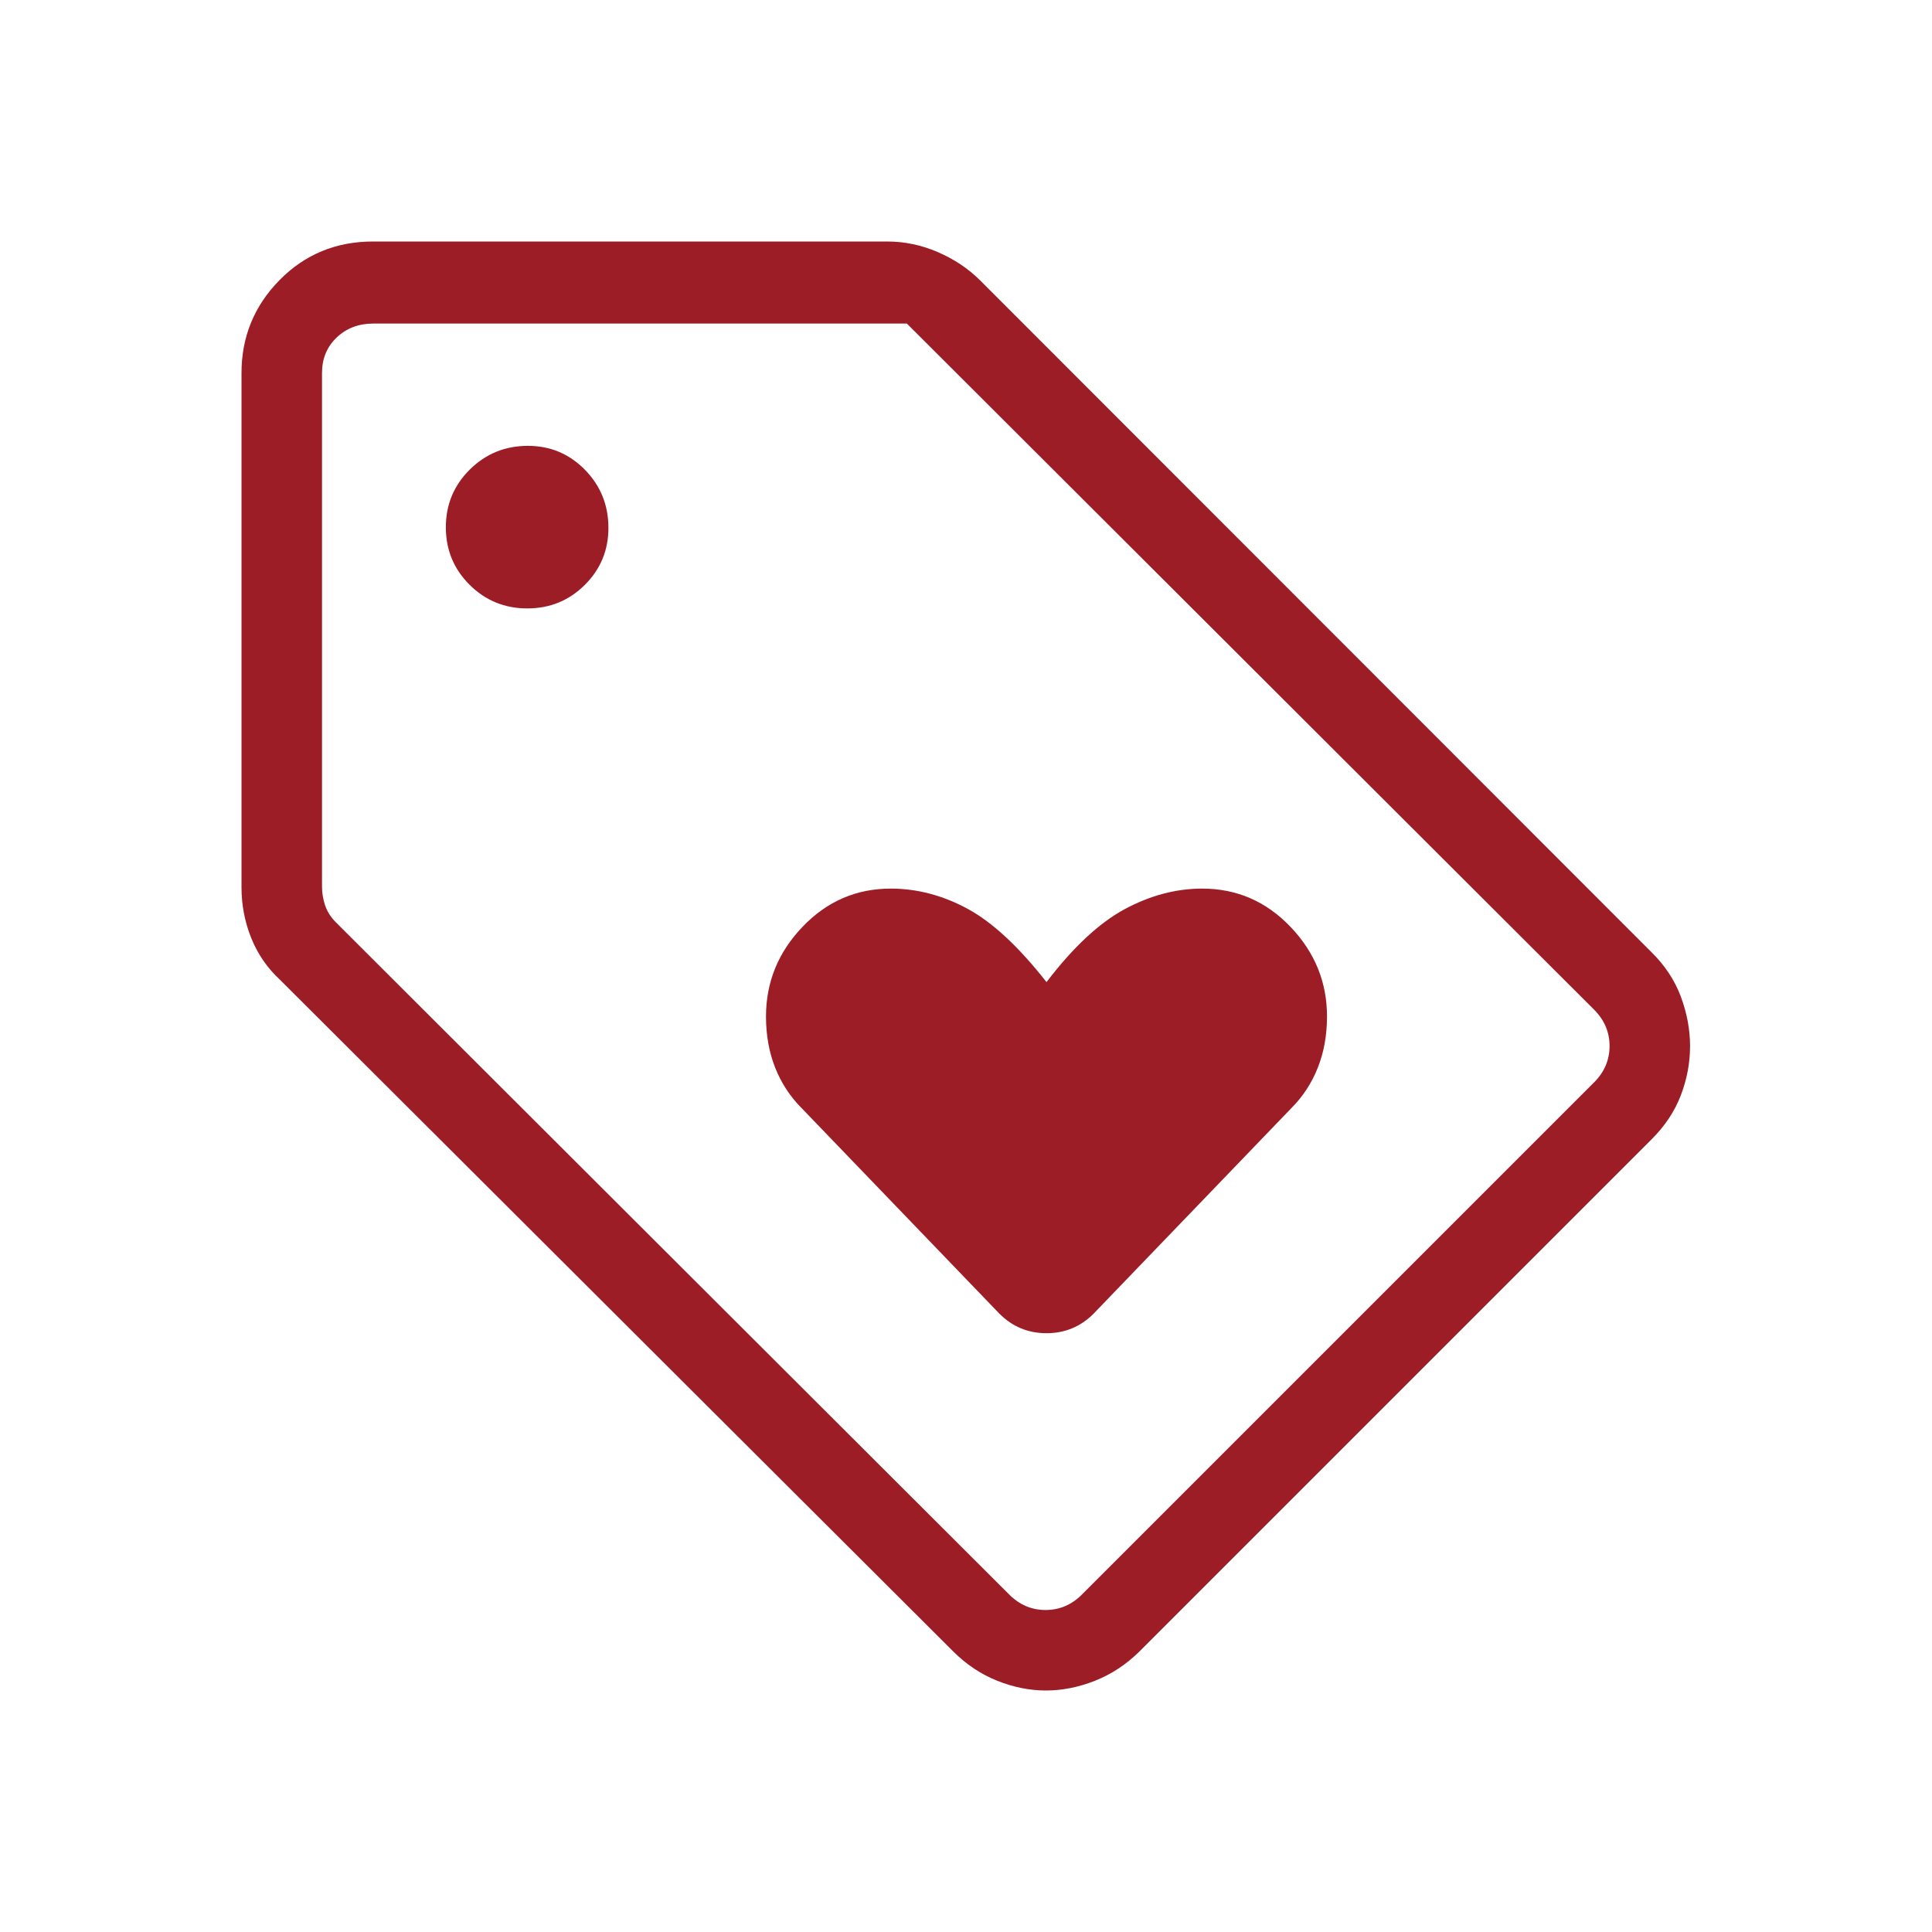 <svg width="48" height="48" viewBox="0 0 48 48" fill="none" xmlns="http://www.w3.org/2000/svg">
<mask id="mask0_5_40040" style="mask-type:alpha" maskUnits="userSpaceOnUse" x="0" y="0" width="48" height="48">
<rect width="48" height="48" fill="#9D1D27"/>
</mask>
<g mask="url(#mask0_5_40040)">
<path d="M41.031 28.308L28.308 41.031C27.981 41.354 27.613 41.596 27.205 41.758C26.797 41.919 26.39 42 25.986 42C25.583 42 25.179 41.919 24.775 41.758C24.371 41.596 24.008 41.354 23.684 41.031L6.957 24.343C6.642 24.052 6.404 23.707 6.242 23.306C6.081 22.906 6 22.485 6 22.043V9.269C6 8.37 6.315 7.601 6.944 6.96C7.574 6.32 8.349 6 9.269 6H22.043C22.475 6 22.894 6.088 23.299 6.263C23.705 6.438 24.057 6.673 24.354 6.969L41.031 23.657C41.364 23.985 41.607 24.352 41.76 24.761C41.912 25.169 41.989 25.58 41.989 25.993C41.989 26.406 41.912 26.813 41.76 27.212C41.607 27.612 41.364 27.977 41.031 28.308ZM26.881 39.615L39.604 26.892C39.86 26.636 39.989 26.334 39.989 25.988C39.989 25.642 39.86 25.341 39.604 25.084L22.531 8.039H9.269C8.91 8.039 8.609 8.154 8.366 8.384C8.122 8.616 8 8.91 8 9.269V22.031C8 22.185 8.026 22.338 8.077 22.492C8.128 22.646 8.218 22.787 8.346 22.916L25.073 39.615C25.329 39.872 25.631 40 25.977 40C26.323 40 26.624 39.872 26.881 39.615ZM13.1 15.116C13.662 15.116 14.138 14.921 14.529 14.532C14.92 14.143 15.116 13.671 15.116 13.116C15.116 12.549 14.921 12.068 14.532 11.671C14.143 11.275 13.671 11.077 13.116 11.077C12.549 11.077 12.068 11.274 11.671 11.667C11.275 12.06 11.077 12.538 11.077 13.1C11.077 13.662 11.274 14.138 11.667 14.529C12.06 14.92 12.538 15.116 13.1 15.116ZM27.169 32.639L32.077 27.538C32.367 27.249 32.588 26.912 32.74 26.527C32.893 26.142 32.969 25.718 32.969 25.254C32.969 24.403 32.667 23.66 32.062 23.027C31.457 22.394 30.726 22.077 29.869 22.077C29.218 22.077 28.576 22.247 27.942 22.588C27.309 22.93 26.662 23.533 26 24.4C25.308 23.518 24.653 22.91 24.036 22.577C23.419 22.244 22.784 22.077 22.131 22.077C21.274 22.077 20.543 22.394 19.938 23.027C19.333 23.66 19.031 24.403 19.031 25.254C19.031 25.718 19.107 26.142 19.259 26.527C19.412 26.912 19.633 27.249 19.923 27.538L24.831 32.639C25.154 32.962 25.544 33.123 26 33.123C26.456 33.123 26.846 32.962 27.169 32.639Z" fill="#9D1D27"/>
</g>
</svg>
